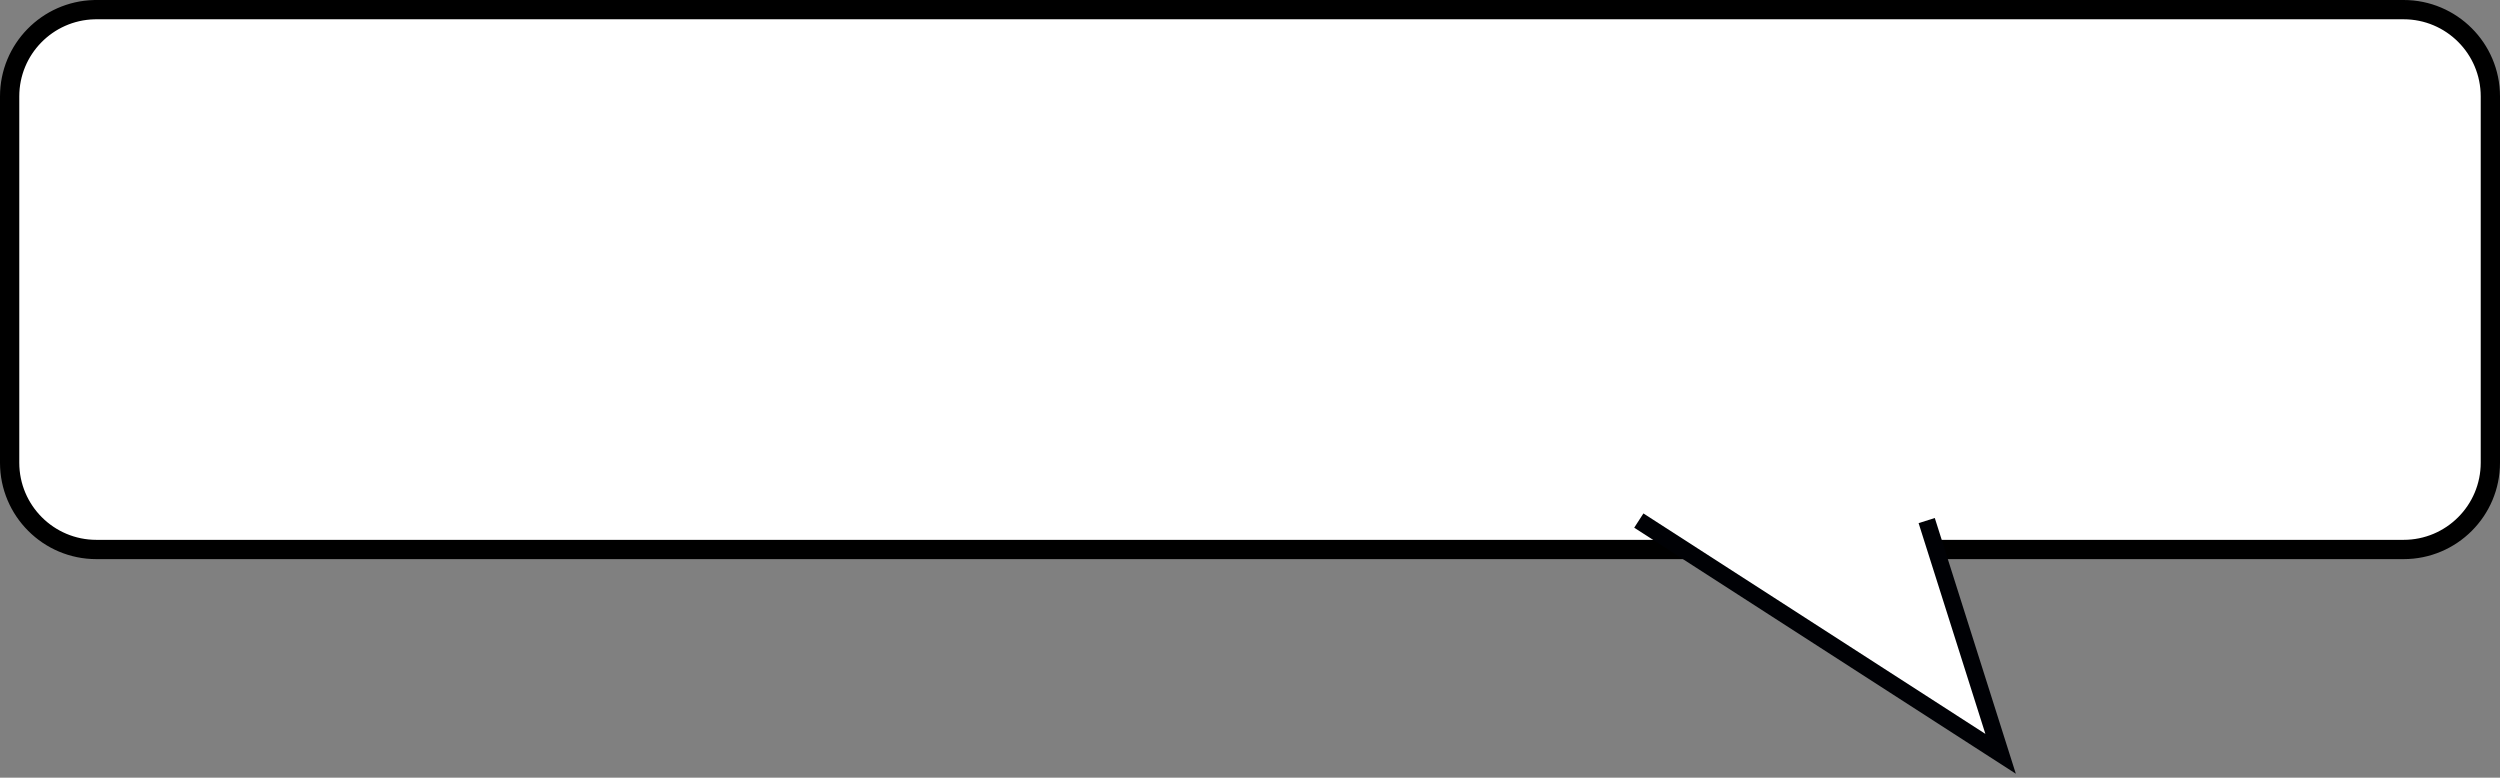 <?xml version="1.0" encoding="UTF-8"?> <svg xmlns="http://www.w3.org/2000/svg" width="389" height="121" viewBox="0 0 389 121" fill="none"><rect x="0" y="0" width="389" height="121" fill="#808080" stroke="none"/><path d="M15 1.5H374C381.456 1.5 387.5 7.544 387.5 15V72C387.5 79.456 381.456 85.5 374 85.5H15C7.544 85.5 1.5 79.456 1.5 72V15C1.5 7.661 7.357 1.69 14.651 1.505L15 1.5Z" fill="white" stroke="black" stroke-width="3"></path><path d="M255 81L311.294 117.294L299.794 81" fill="white"></path><path d="M255 81L311.294 117.294L299.794 81" stroke="#000105" stroke-width="2.643" stroke-miterlimit="10"></path></svg> 